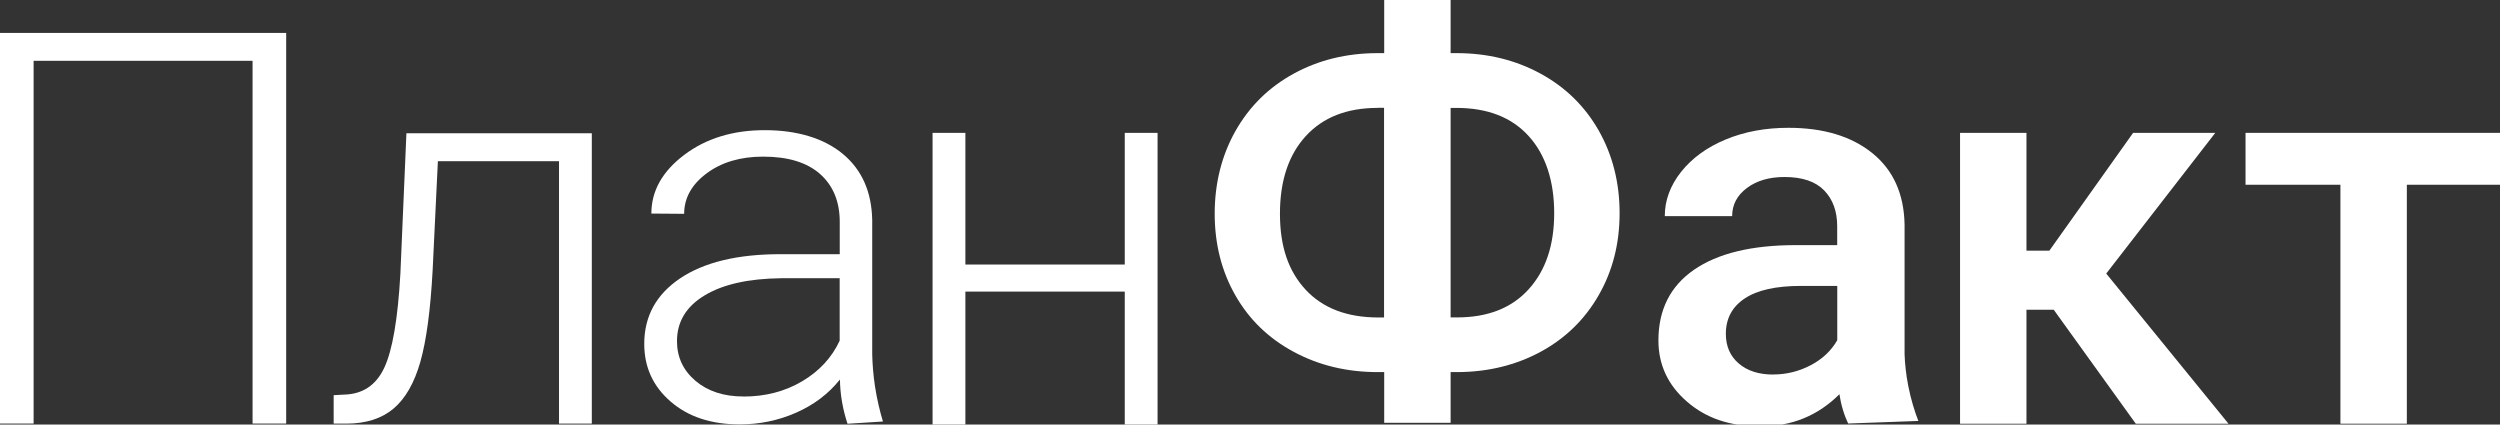 <svg width="106" height="18" viewBox="0 0 106 18" fill="none" xmlns="http://www.w3.org/2000/svg">
<rect x="0" y="0" width="106" height="18" fill="#333333" stroke="none"/>
<path d="M12.134 17.959H10.709V2.578H1.425V17.959H0V1.396H12.134V17.959Z" fill="white"/>
<path d="M25.093 5.651V17.962H23.702V6.834H18.566L18.345 11.438C18.254 13.143 18.078 14.445 17.823 15.341C17.567 16.238 17.189 16.899 16.685 17.325C16.184 17.748 15.513 17.962 14.681 17.962H14.147V16.756L14.575 16.732C15.37 16.716 15.944 16.338 16.292 15.595C16.64 14.852 16.869 13.524 16.976 11.612L17.232 5.651H25.093Z" fill="white"/>
<path d="M35.933 17.962C35.85 17.705 35.766 17.407 35.707 17.068C35.642 16.706 35.618 16.375 35.613 16.092C35.125 16.701 34.505 17.169 33.753 17.499C32.999 17.83 32.201 17.994 31.36 17.994C30.156 17.994 29.178 17.671 28.434 17.026C27.688 16.381 27.316 15.566 27.316 14.579C27.316 13.408 27.825 12.482 28.841 11.8C29.857 11.118 31.274 10.777 33.09 10.777H35.605V9.409C35.605 8.55 35.327 7.873 34.775 7.381C34.222 6.889 33.416 6.641 32.358 6.641C31.393 6.641 30.593 6.879 29.959 7.352C29.326 7.825 29.008 8.397 29.008 9.066L27.618 9.055C27.618 8.098 28.081 7.27 29.008 6.569C29.935 5.868 31.075 5.519 32.428 5.519C33.78 5.519 34.928 5.855 35.737 6.527C36.545 7.199 36.96 8.135 36.982 9.335V15.029C36.992 15.434 37.025 15.889 37.1 16.386C37.186 16.946 37.308 17.444 37.437 17.872C36.936 17.904 36.435 17.936 35.933 17.967V17.962ZM31.52 16.814C32.447 16.814 33.276 16.6 34.007 16.169C34.737 15.738 35.268 15.164 35.602 14.445V11.797H33.12C31.738 11.813 30.654 12.054 29.876 12.525C29.094 12.995 28.704 13.643 28.704 14.466C28.704 15.14 28.965 15.701 29.485 16.145C30.008 16.589 30.684 16.811 31.52 16.811V16.814Z" fill="white"/>
<path d="M49.081 18.007H47.69V12.363H40.932V18.007H39.541V5.633H40.932V11.216H47.69V5.633H49.081V18.007Z" fill="white"/>
<path d="M61.506 2.253H61.762C63.06 2.253 64.241 2.539 65.302 3.113C66.364 3.687 67.191 4.493 67.784 5.532C68.374 6.572 68.671 7.741 68.671 9.039C68.671 10.338 68.374 11.488 67.784 12.517C67.194 13.546 66.375 14.344 65.327 14.913C64.278 15.481 63.106 15.77 61.807 15.777H61.506V17.927H58.69V15.777H58.412C57.105 15.777 55.92 15.492 54.853 14.918C53.785 14.344 52.961 13.546 52.379 12.522C51.794 11.496 51.503 10.343 51.503 9.06C51.503 7.778 51.797 6.593 52.384 5.554C52.972 4.514 53.794 3.702 54.853 3.123C55.912 2.544 57.097 2.253 58.412 2.253H58.69V0H61.506V2.253ZM58.41 4.575C57.111 4.575 56.097 4.972 55.367 5.768C54.637 6.564 54.27 7.661 54.27 9.063C54.27 10.465 54.634 11.501 55.359 12.284C56.087 13.067 57.113 13.461 58.442 13.461H58.684V4.572H58.407L58.41 4.575ZM61.506 4.575V13.458H61.783C63.082 13.458 64.093 13.062 64.815 12.265C65.537 11.47 65.898 10.396 65.898 9.039C65.898 7.682 65.537 6.561 64.815 5.768C64.093 4.972 63.071 4.575 61.748 4.575H61.506Z" fill="white"/>
<path d="M78.364 17.962C78.288 17.798 78.21 17.61 78.145 17.393C78.067 17.142 78.021 16.912 77.992 16.714C77.084 17.623 75.971 18.078 74.653 18.078C73.335 18.078 72.333 17.729 71.527 17.028C70.719 16.33 70.317 15.463 70.317 14.434C70.317 13.133 70.821 12.133 71.826 11.438C72.834 10.742 74.273 10.393 76.146 10.393H77.897V9.592C77.897 8.96 77.714 8.455 77.345 8.074C76.976 7.693 76.415 7.505 75.663 7.505C75.014 7.505 74.481 7.661 74.066 7.973C73.651 8.285 73.443 8.682 73.443 9.163H70.587C70.587 8.494 70.819 7.868 71.279 7.286C71.743 6.704 72.371 6.246 73.165 5.916C73.96 5.585 74.847 5.419 75.828 5.419C77.315 5.419 78.504 5.778 79.39 6.495C80.277 7.214 80.729 8.222 80.754 9.523V15.029C80.77 15.423 80.813 15.878 80.913 16.378C81.026 16.949 81.182 17.444 81.338 17.848C80.347 17.885 79.355 17.922 78.364 17.957V17.962ZM75.184 15.878C75.747 15.878 76.278 15.746 76.776 15.484C77.275 15.222 77.647 14.868 77.9 14.424V12.123H76.361C75.302 12.123 74.507 12.3 73.977 12.654C73.443 13.009 73.176 13.508 73.176 14.154C73.176 14.68 73.359 15.101 73.723 15.412C74.087 15.725 74.575 15.881 75.186 15.881L75.184 15.878Z" fill="white"/>
<path d="M87.078 13.133H85.922V17.965H83.106V5.633H85.922V10.629H86.892L90.444 5.633H93.928L89.304 11.599L94.488 17.965H90.557L87.078 13.133Z" fill="white"/>
<path d="M106.119 7.833H102.05V17.965H99.234V7.833H95.211V5.633H106.119V7.833Z" fill="white"/>
</svg>
